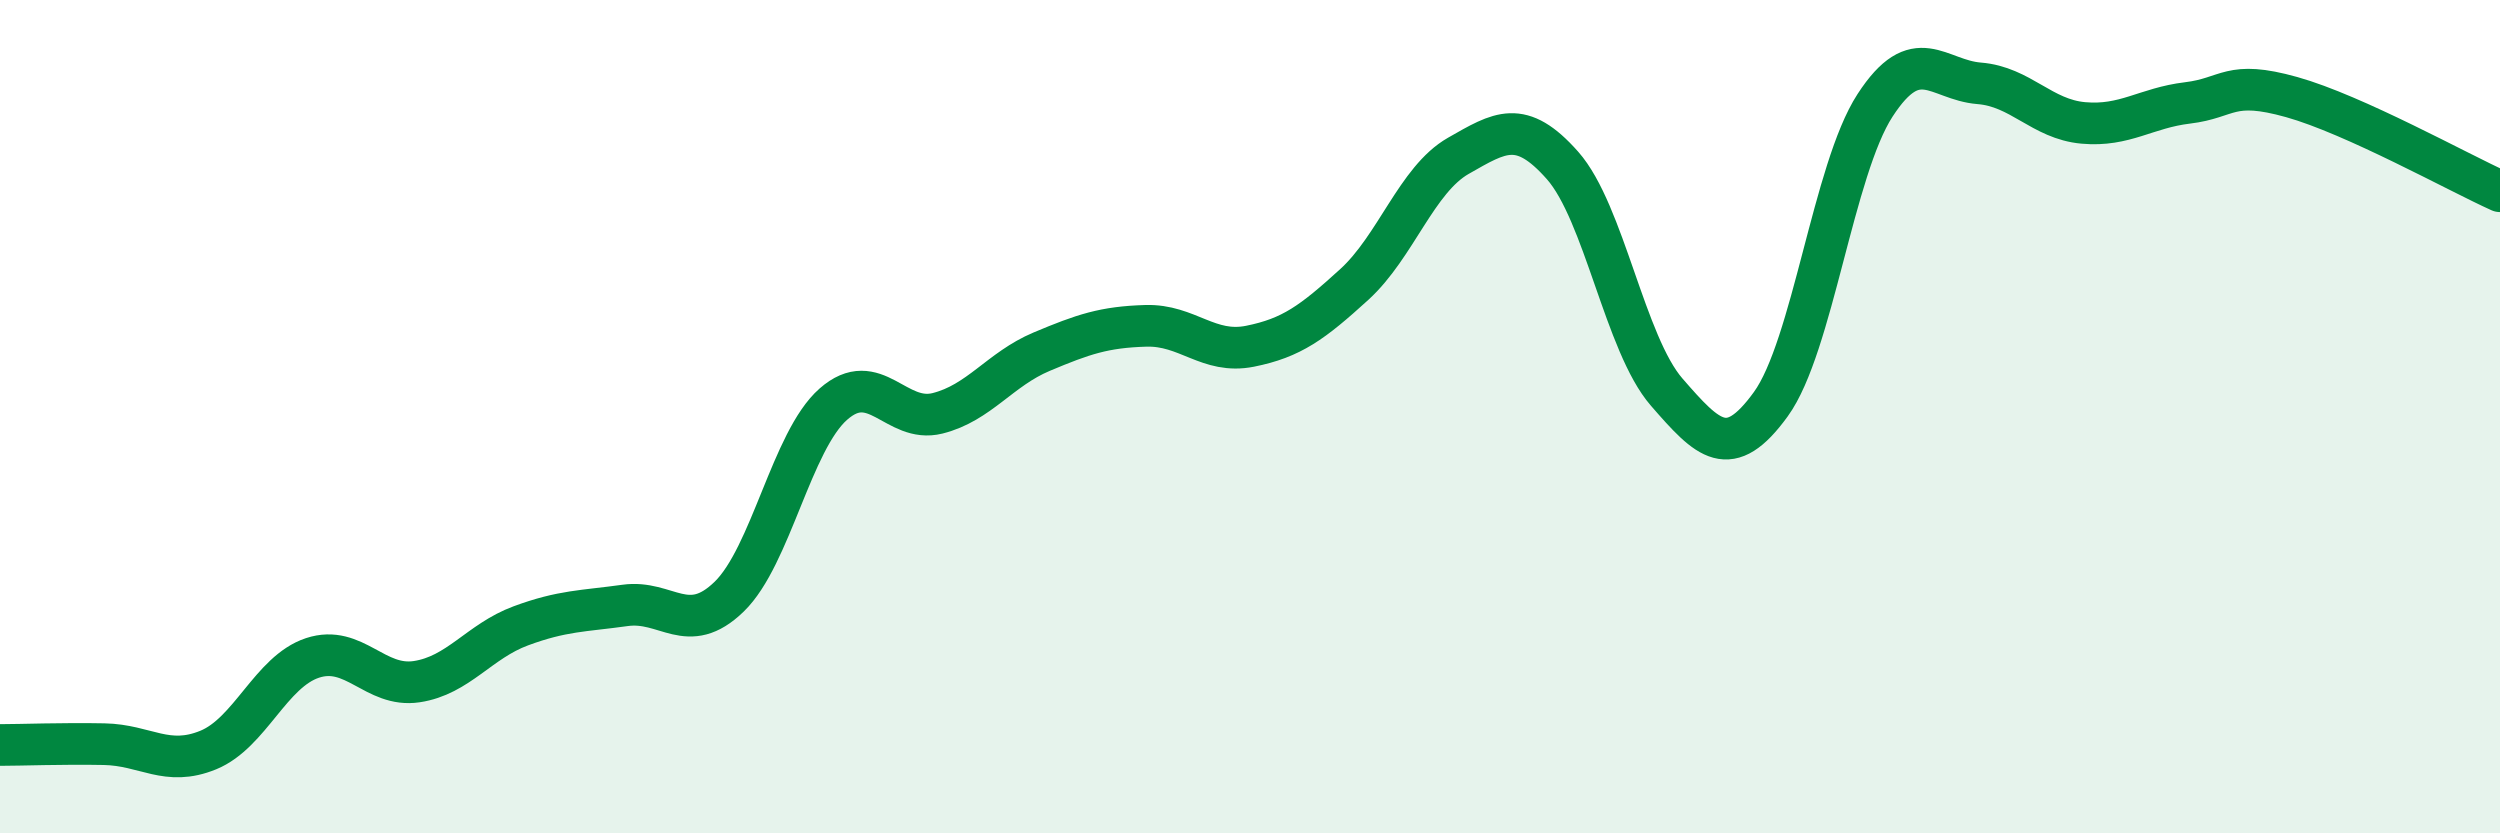 
    <svg width="60" height="20" viewBox="0 0 60 20" xmlns="http://www.w3.org/2000/svg">
      <path
        d="M 0,17.88 C 0.5,17.88 1.5,17.84 2.5,17.86 C 3.5,17.88 4,18.41 5,18 C 6,17.59 6.5,16.12 7.5,15.79 C 8.5,15.46 9,16.51 10,16.36 C 11,16.21 11.5,15.39 12.5,15.02 C 13.5,14.65 14,14.67 15,14.53 C 16,14.39 16.5,15.29 17.5,14.32 C 18.5,13.35 19,10.58 20,9.7 C 21,8.82 21.5,10.17 22.5,9.92 C 23.5,9.67 24,8.86 25,8.44 C 26,8.02 26.5,7.85 27.5,7.82 C 28.5,7.79 29,8.51 30,8.31 C 31,8.11 31.5,7.74 32.5,6.83 C 33.5,5.92 34,4.31 35,3.74 C 36,3.17 36.5,2.84 37.5,3.97 C 38.5,5.1 39,8.26 40,9.41 C 41,10.56 41.5,11.08 42.5,9.7 C 43.5,8.32 44,4.07 45,2.53 C 46,0.99 46.5,1.92 47.5,2 C 48.5,2.08 49,2.86 50,2.95 C 51,3.04 51.5,2.59 52.5,2.47 C 53.5,2.35 53.5,1.91 55,2.33 C 56.5,2.75 59,4.14 60,4.59L60 20L0 20Z"
        fill="#008740"
        opacity="0.1"
        stroke-linecap="round"
        stroke-linejoin="round"
      />
      <path
        d="M 0,17.88 C 0.5,17.88 1.5,17.84 2.5,17.86 C 3.5,17.88 4,18.41 5,18 C 6,17.59 6.5,16.12 7.5,15.79 C 8.5,15.46 9,16.51 10,16.36 C 11,16.21 11.5,15.39 12.5,15.02 C 13.5,14.65 14,14.67 15,14.53 C 16,14.39 16.5,15.29 17.5,14.32 C 18.5,13.35 19,10.58 20,9.7 C 21,8.82 21.5,10.17 22.5,9.92 C 23.5,9.67 24,8.86 25,8.44 C 26,8.02 26.5,7.85 27.5,7.82 C 28.5,7.79 29,8.51 30,8.31 C 31,8.11 31.5,7.74 32.5,6.83 C 33.5,5.92 34,4.31 35,3.74 C 36,3.17 36.5,2.84 37.5,3.97 C 38.5,5.1 39,8.26 40,9.41 C 41,10.56 41.5,11.08 42.5,9.7 C 43.5,8.32 44,4.07 45,2.53 C 46,0.99 46.5,1.92 47.5,2 C 48.5,2.08 49,2.86 50,2.95 C 51,3.04 51.5,2.59 52.5,2.47 C 53.5,2.35 53.5,1.91 55,2.33 C 56.5,2.75 59,4.14 60,4.59"
        stroke="#008740"
        stroke-width="1"
        fill="none"
        stroke-linecap="round"
        stroke-linejoin="round"
      />
    </svg>
  